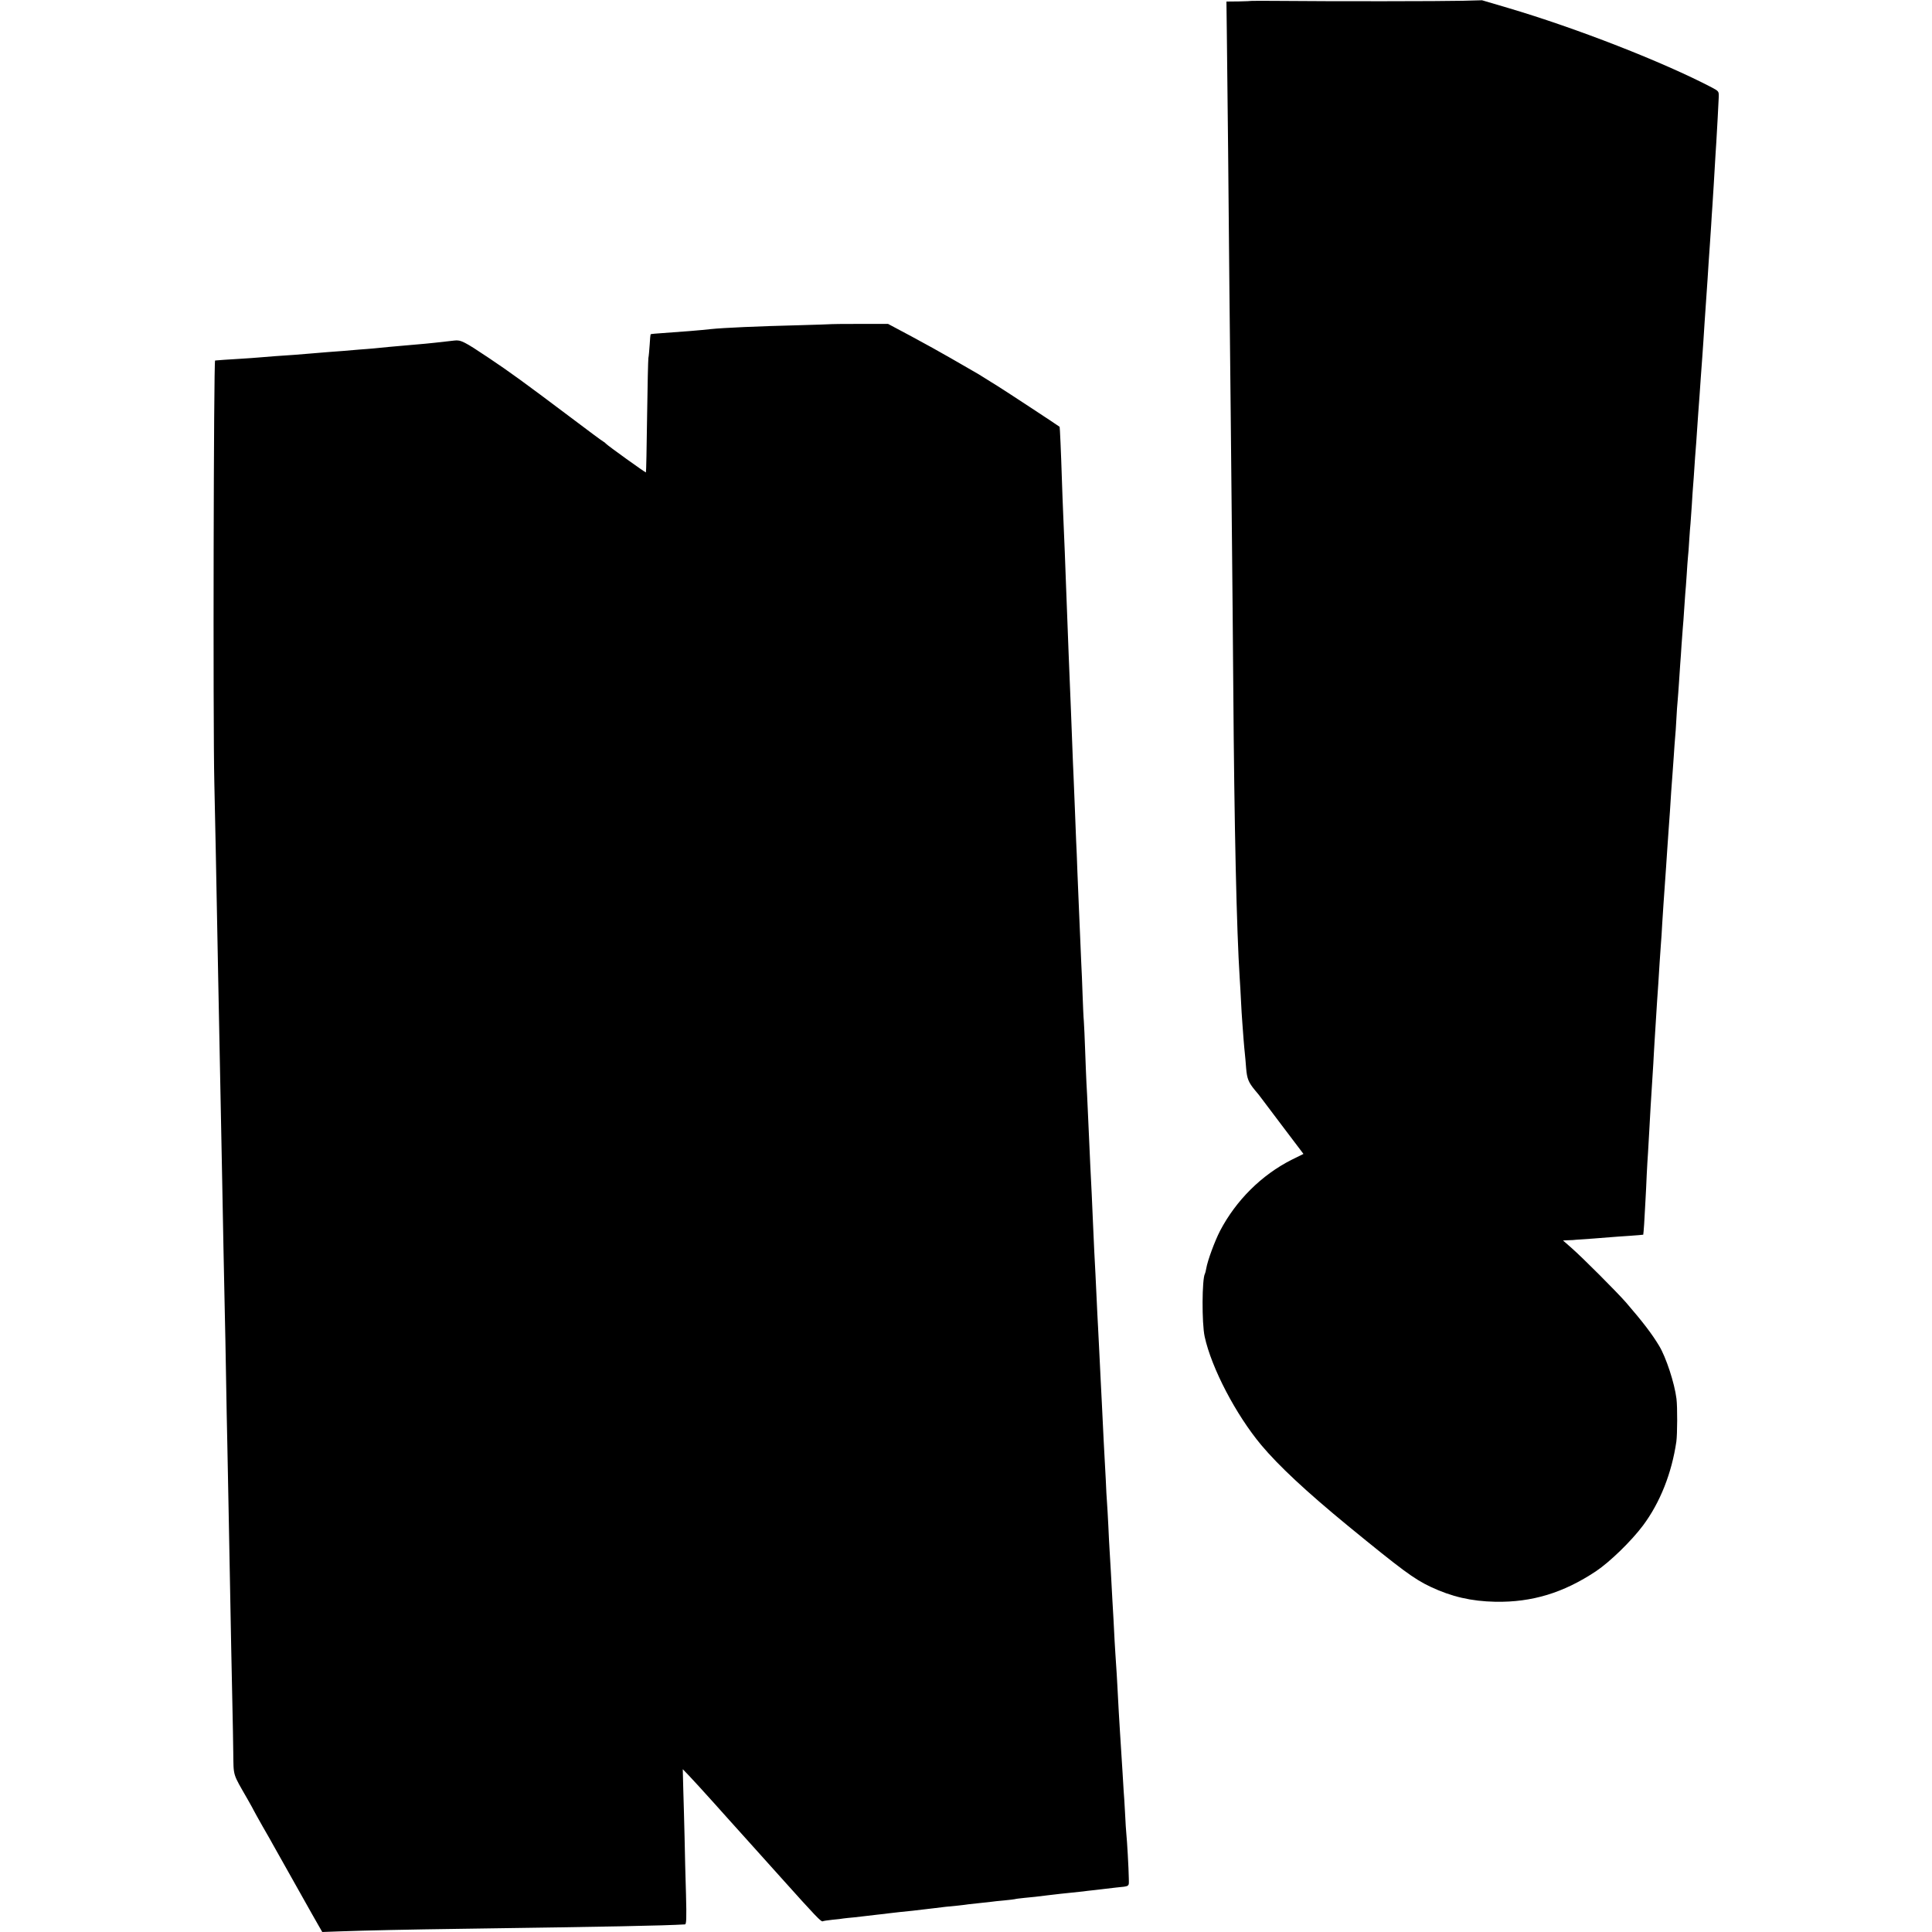 <?xml version="1.0" standalone="no"?>
<!DOCTYPE svg PUBLIC "-//W3C//DTD SVG 20010904//EN"
 "http://www.w3.org/TR/2001/REC-SVG-20010904/DTD/svg10.dtd">
<svg version="1.0" xmlns="http://www.w3.org/2000/svg"
 width="1500pt" height="1500pt" viewBox="0 0 1500 1500"
 preserveAspectRatio="xMidYMid meet">
<g transform="translate(0,1500) scale(0.1,-0.1)"
fill="#000000" stroke="none">
<path d="M9716 14993 c-1 -1 -45 -3 -98 -4 l-96 -1 3 -237 c2 -130 6 -540 10
-911 3 -371 8 -857 10 -1080 2 -223 7 -650 10 -950 3 -300 7 -756 10 -1015 3
-258 7 -762 10 -1120 8 -1106 26 -1896 50 -2270 3 -38 7 -117 10 -175 3 -58 7
-132 10 -165 2 -33 7 -94 10 -135 3 -41 8 -91 10 -110 2 -19 7 -71 10 -115 7
-81 18 -108 69 -170 14 -16 29 -35 33 -40 5 -6 83 -110 175 -232 l168 -222
-93 -46 c-233 -118 -431 -315 -555 -552 -41 -80 -96 -228 -107 -292 -3 -19 -8
-37 -10 -40 -23 -39 -25 -384 -2 -489 53 -243 242 -605 439 -841 135 -161 349
-361 674 -628 418 -342 512 -412 639 -472 165 -78 317 -113 505 -117 285 -5
528 69 781 237 109 73 276 236 365 355 133 178 223 406 259 651 8 59 9 267 1
333 -15 122 -81 322 -134 410 -57 95 -127 186 -258 338 -72 82 -335 346 -424
424 l-65 57 40 2 c22 0 51 2 65 4 14 1 72 5 130 9 58 4 121 9 140 11 19 2 82
6 140 10 58 4 106 8 108 9 1 2 4 39 7 82 2 43 7 124 10 179 3 55 8 147 10 205
3 58 7 134 10 170 2 36 7 115 10 175 3 61 8 142 10 180 3 39 7 111 10 160 3
50 8 128 11 175 2 47 7 119 9 160 3 41 7 113 10 160 3 47 8 119 10 160 3 41 7
107 10 145 2 39 7 111 10 160 3 50 8 115 10 145 3 30 7 100 10 155 4 55 8 125
10 155 8 121 16 228 20 285 2 33 7 101 10 150 3 50 8 120 11 158 3 37 7 93 9
125 5 82 15 239 20 292 2 25 6 88 10 140 3 52 8 115 10 140 3 25 7 90 10 145
3 55 7 120 10 145 2 25 7 86 10 135 3 50 8 117 10 150 3 33 7 98 10 145 3 47
8 108 10 135 3 28 7 88 10 135 3 47 7 105 9 130 3 25 7 90 11 145 3 55 8 118
10 140 3 22 7 82 10 133 3 52 8 110 10 130 2 21 6 84 10 142 3 58 8 125 10
150 2 25 7 88 10 140 3 52 8 115 10 140 2 25 7 88 10 140 4 52 8 118 10 145 2
28 7 88 10 135 3 47 8 112 10 145 3 33 7 101 11 150 3 50 7 108 9 130 2 22 6
85 9 140 4 55 9 127 11 160 10 140 16 234 20 300 3 39 7 104 10 145 3 41 7
109 10 150 2 41 7 111 10 155 3 44 7 116 10 160 14 243 17 284 20 330 5 76 17
305 19 353 1 43 0 44 -54 73 -379 198 -1049 460 -1584 618 l-200 59 -150 -4
c-153 -4 -1022 -5 -1419 -1 -120 1 -220 1 -221 0z"/>
<path d="M6447 12483 c-1 -1 -110 -4 -242 -8 -324 -8 -589 -20 -685 -30 -79
-9 -240 -22 -375 -31 -49 -3 -91 -7 -93 -9 -2 -2 -6 -38 -8 -82 -3 -43 -7 -89
-10 -103 -2 -14 -7 -218 -10 -455 -3 -236 -7 -431 -9 -433 -3 -3 -297 208
-310 223 -5 6 -15 14 -20 16 -6 2 -127 92 -270 200 -343 258 -457 341 -617
448 -194 130 -220 143 -270 137 -74 -9 -231 -26 -288 -30 -30 -3 -86 -8 -125
-11 -68 -6 -116 -10 -212 -20 -27 -2 -77 -7 -113 -9 -36 -3 -94 -8 -130 -11
-36 -3 -90 -7 -120 -9 -30 -3 -84 -7 -120 -10 -36 -3 -96 -8 -135 -11 -100 -6
-212 -15 -270 -20 -27 -3 -97 -7 -155 -11 -89 -5 -171 -11 -190 -13 -11 -2
-17 -2810 -6 -3276 4 -176 9 -410 11 -520 3 -187 7 -380 20 -1045 8 -395 14
-714 20 -1010 3 -146 7 -375 10 -510 2 -135 7 -373 10 -530 3 -157 8 -375 10
-485 3 -110 7 -342 10 -515 3 -173 7 -409 10 -525 2 -115 7 -347 10 -515 6
-297 8 -406 20 -1060 4 -173 8 -389 10 -480 2 -91 5 -241 6 -335 3 -191 -7
-158 111 -364 26 -46 48 -85 48 -87 0 -2 32 -58 70 -126 39 -68 75 -130 79
-139 8 -13 109 -194 303 -539 14 -25 38 -66 53 -93 l27 -47 141 5 c195 7 513
14 952 20 1140 16 1553 24 1723 34 11 1 13 44 8 233 -4 128 -9 328 -11 443 -3
116 -7 282 -10 369 l-4 160 48 -50 c26 -27 112 -121 191 -209 78 -88 178 -198
220 -245 42 -47 182 -202 310 -345 259 -289 306 -338 317 -332 5 3 39 8 76 12
37 3 76 8 85 10 9 1 49 6 87 9 39 4 81 9 95 11 14 2 52 6 85 10 33 3 71 8 85
10 25 3 147 17 185 20 18 2 95 11 170 20 50 7 116 14 183 20 35 4 71 8 80 10
9 1 51 6 92 10 41 4 82 9 91 10 9 2 52 6 95 10 43 4 81 9 84 10 3 2 37 6 75
10 39 3 120 12 180 20 61 7 142 17 180 20 39 4 81 8 95 10 14 2 52 7 85 10 33
4 71 8 85 10 14 2 52 6 85 10 109 11 100 5 99 71 -1 79 -14 300 -19 344 -2 19
-7 91 -10 160 -4 69 -8 148 -11 175 -2 28 -6 95 -9 150 -6 102 -10 166 -20
315 -6 89 -11 186 -20 355 -3 55 -7 129 -10 165 -3 36 -7 115 -11 175 -3 61
-7 139 -9 175 -4 69 -12 204 -20 360 -3 52 -7 129 -10 170 -3 41 -7 129 -10
195 -3 66 -8 145 -10 175 -3 30 -7 114 -10 185 -4 72 -8 155 -10 185 -3 48 -6
112 -20 400 -2 36 -6 116 -9 177 -3 62 -8 164 -11 225 -3 62 -8 151 -10 198
-3 47 -7 137 -10 200 -3 63 -7 158 -10 210 -6 100 -12 233 -20 415 -3 61 -7
153 -9 205 -3 52 -8 151 -11 220 -3 69 -8 169 -10 223 -3 55 -7 154 -10 220
-3 67 -7 158 -10 202 -2 44 -7 157 -10 250 -3 94 -8 195 -10 225 -3 30 -7 125
-10 210 -3 85 -7 193 -10 240 -2 47 -7 153 -10 235 -3 83 -8 188 -10 235 -2
47 -7 155 -10 240 -3 85 -7 196 -10 245 -2 50 -7 164 -10 255 -4 91 -8 201
-10 245 -2 44 -7 154 -10 245 -3 91 -8 208 -10 260 -8 172 -26 650 -40 1020
-5 145 -9 245 -20 500 -3 74 -8 194 -10 265 -7 223 -16 419 -18 421 -7 7 -446
295 -484 318 -27 16 -70 44 -98 61 -27 18 -70 43 -95 57 -25 14 -101 58 -170
98 -69 40 -206 116 -305 169 l-180 96 -223 0 c-123 0 -224 -1 -225 -2z"/>
</g>
</svg>
